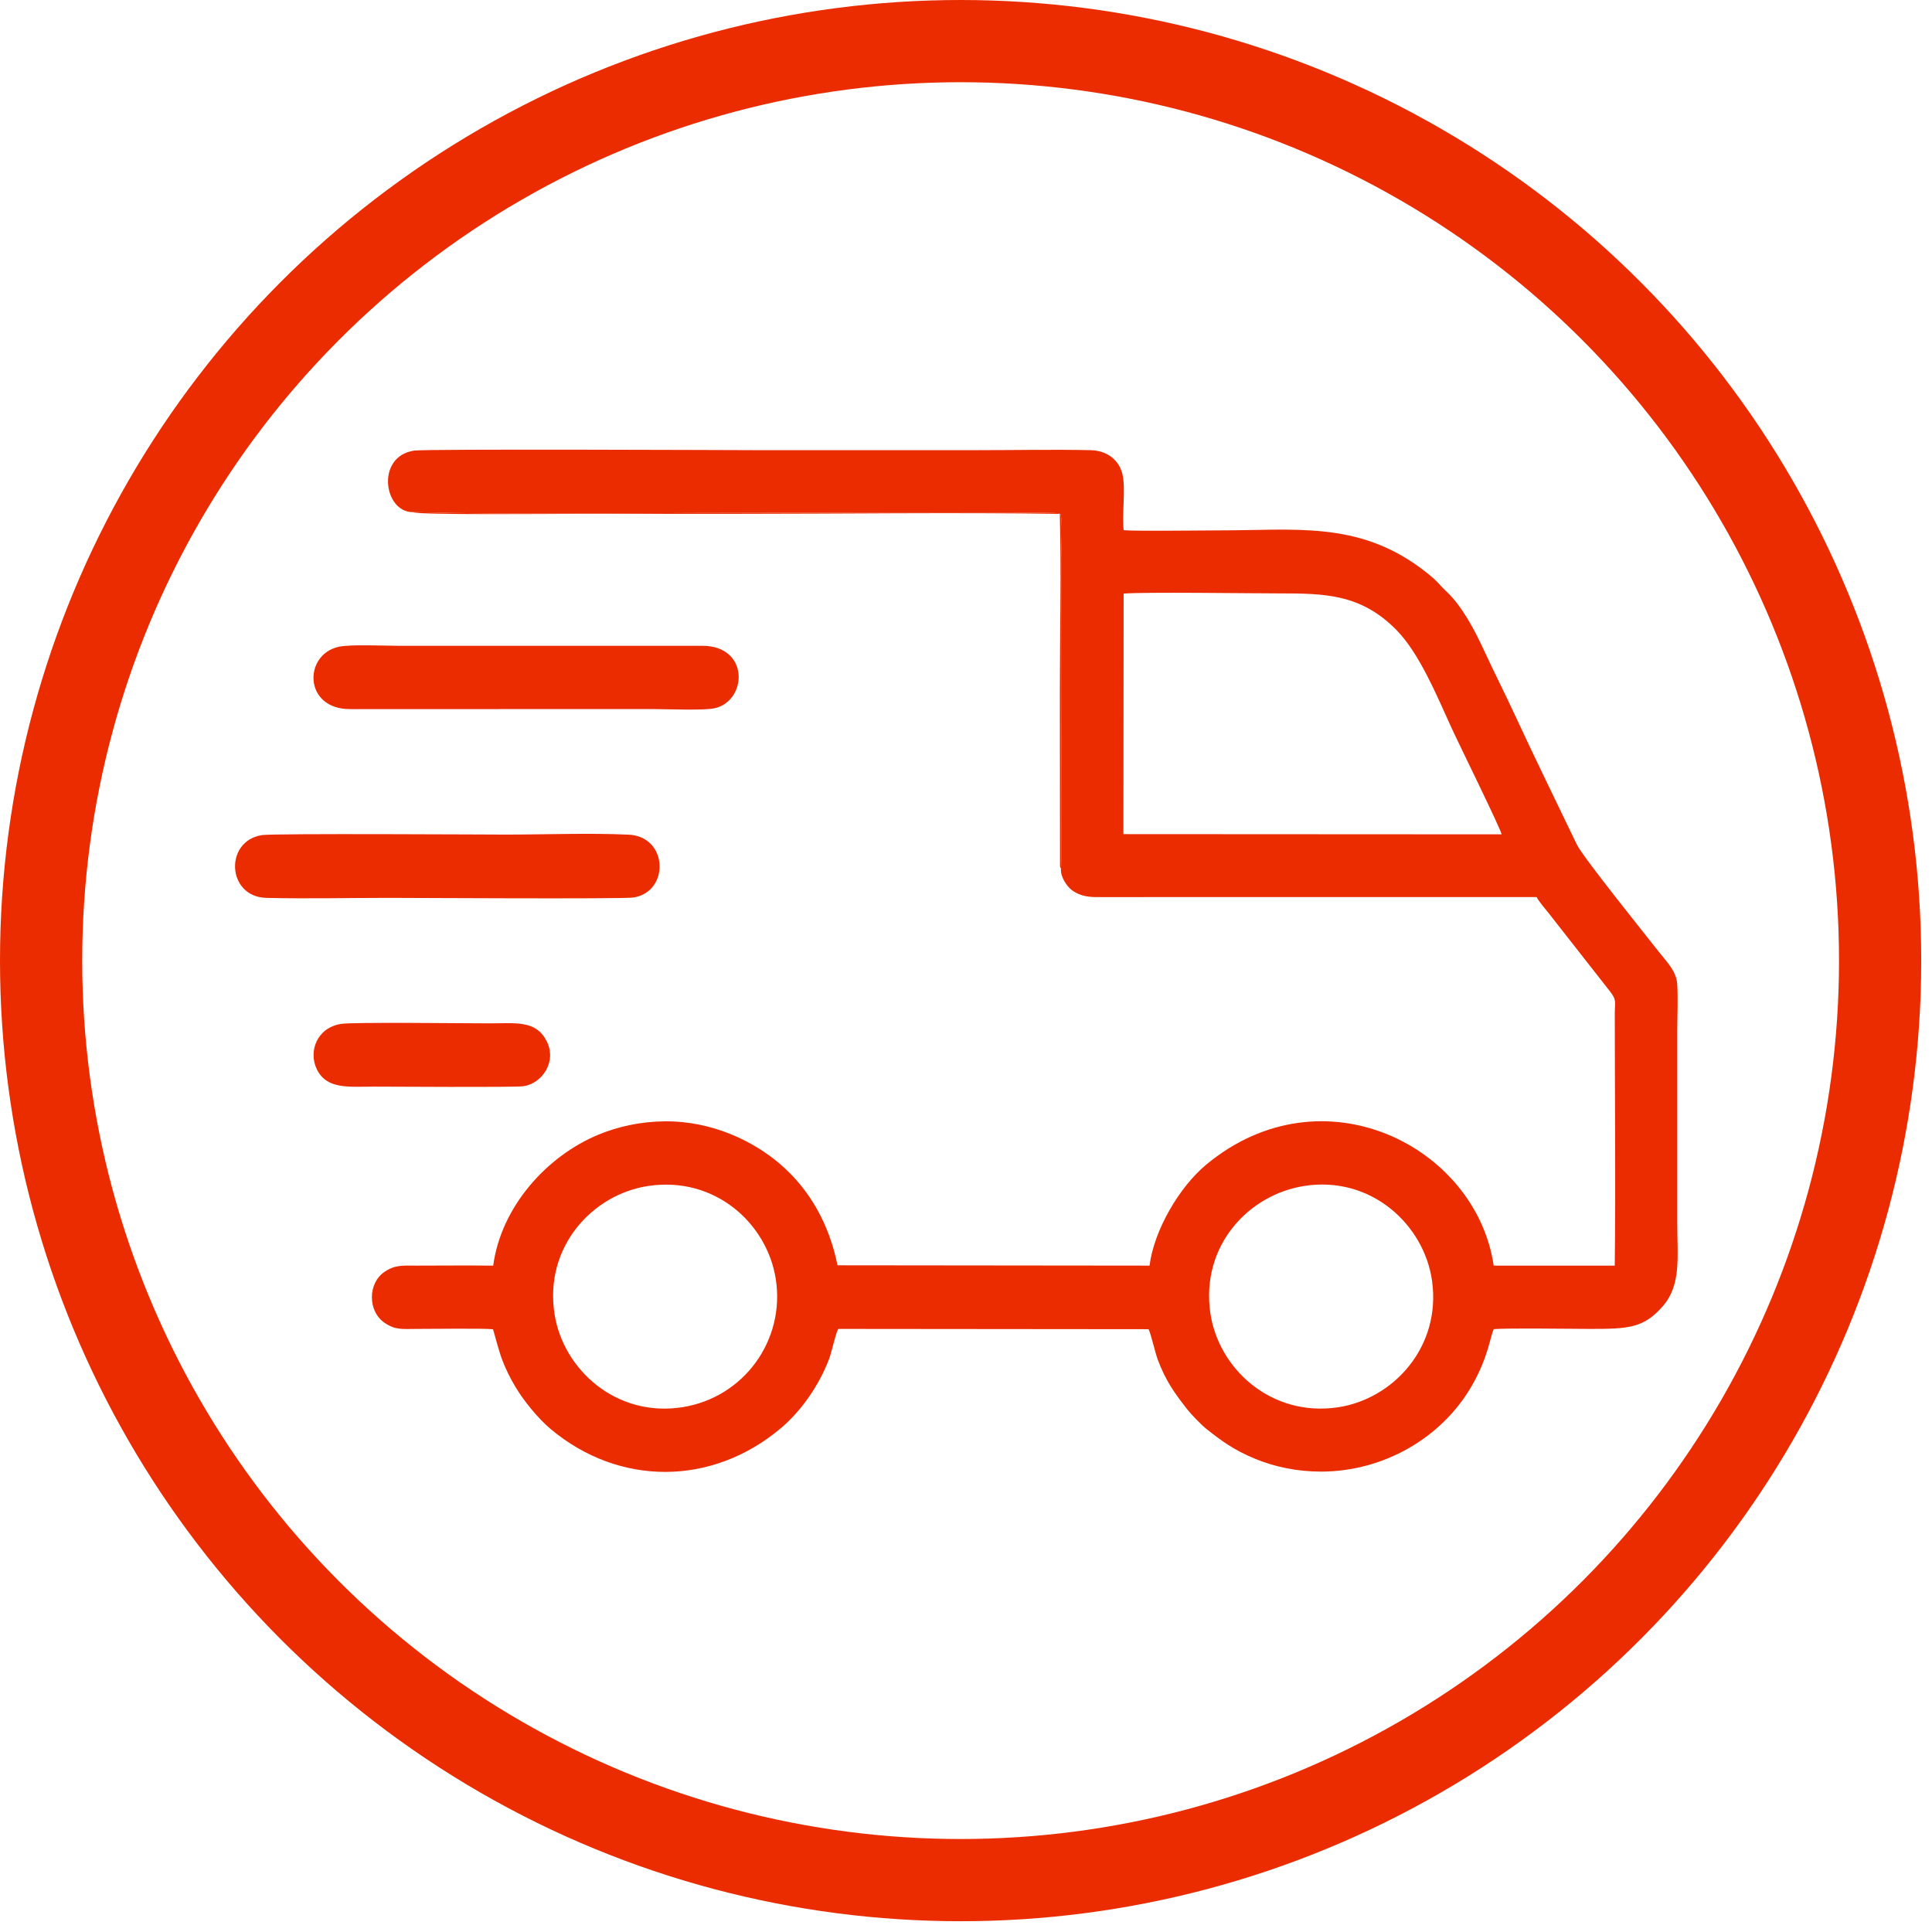 <svg width="94" height="94" viewBox="0 0 94 94" fill="none" xmlns="http://www.w3.org/2000/svg">
<path fill-rule="evenodd" clip-rule="evenodd" d="M31.534 57.703C34.777 57.214 37.327 59.516 37.747 62.244C38.205 65.217 36.185 67.997 33.203 68.466C29.98 68.974 27.405 66.632 26.982 63.944C26.465 60.665 28.827 58.112 31.534 57.703ZM63.472 57.699C66.719 57.199 69.291 59.594 69.675 62.314C70.128 65.531 67.791 68.071 65.096 68.471C61.847 68.953 59.282 66.598 58.888 63.884C58.417 60.637 60.722 58.123 63.473 57.699L63.472 57.699ZM54.669 28.881C55.677 28.796 60.767 28.871 62.221 28.871C64.479 28.871 66.225 28.903 67.946 30.655C69.073 31.802 69.935 33.91 70.65 35.475C70.951 36.133 73.019 40.33 73.059 40.594L54.659 40.584L54.669 28.881ZM20.1 24.917C25.266 25.056 30.628 24.956 35.839 24.956C36.19 24.956 51.197 24.904 51.575 24.973C51.73 25.261 51.631 26.677 51.631 27.107V33.599C51.631 34.454 51.678 41.61 51.622 42.254C51.578 42.667 51.926 43.13 52.121 43.285C52.425 43.525 52.792 43.643 53.305 43.647C54.318 43.654 55.334 43.646 56.346 43.646L74.761 43.645C74.871 43.858 75.164 44.2 75.35 44.43L78.338 48.242C78.668 48.67 78.566 48.711 78.566 49.366C78.566 53.423 78.615 57.534 78.564 61.578L72.675 61.58C71.818 55.773 64.358 51.971 58.693 56.66C57.38 57.748 56.146 59.858 55.93 61.578L40.749 61.562C40.343 59.568 39.405 57.88 37.951 56.633C36.678 55.541 34.671 54.534 32.335 54.558C31.174 54.569 30.073 54.809 29.11 55.209C26.625 56.24 24.386 58.688 23.996 61.58C22.761 61.562 21.515 61.578 20.278 61.578C19.59 61.578 19.231 61.533 18.719 61.873C17.897 62.419 17.872 63.795 18.724 64.369C19.249 64.723 19.59 64.657 20.278 64.657C20.916 64.657 23.586 64.625 23.988 64.673C24.011 64.722 24.259 65.709 24.439 66.175C24.63 66.667 24.808 67.019 25.065 67.456C25.48 68.159 26.182 69.017 26.799 69.534C30.108 72.303 34.615 72.326 37.984 69.494C38.966 68.668 39.84 67.43 40.336 66.126C40.469 65.776 40.648 64.892 40.786 64.657L55.883 64.671C55.995 64.882 56.209 65.841 56.337 66.173C56.731 67.203 57.126 67.751 57.758 68.563C57.956 68.817 58.451 69.33 58.701 69.527C59.427 70.1 60.02 70.545 61.066 70.976C62.021 71.37 63.113 71.601 64.281 71.6C67.295 71.596 70.142 69.98 71.615 67.416C72.437 65.984 72.515 64.954 72.68 64.667C73.435 64.609 76.373 64.657 77.368 64.657C79.218 64.657 79.979 64.627 80.92 63.531C81.813 62.492 81.606 61.093 81.606 59.517V50.19C81.606 49.456 81.649 48.587 81.603 47.869C81.564 47.245 81.044 46.74 80.765 46.38C80.261 45.732 77.013 41.702 76.723 41.097C75.71 38.988 74.672 36.874 73.69 34.754C73.188 33.669 72.669 32.654 72.174 31.581C71.732 30.625 71.116 29.462 70.356 28.76C70.139 28.559 69.995 28.37 69.769 28.163C69.609 28.015 69.323 27.787 69.113 27.633C66.012 25.348 62.991 25.806 59.283 25.806C58.391 25.806 55.303 25.85 54.671 25.796C54.583 25.028 54.778 23.753 54.611 23.068C54.445 22.387 53.875 21.919 53.05 21.902C51.245 21.865 49.397 21.902 47.586 21.902C43.928 21.902 40.27 21.902 36.611 21.902C36.236 21.902 20.729 21.834 20.146 21.924C18.259 22.213 18.678 24.946 20.099 24.917L20.1 24.917Z" fill="#EA2C00"/>
<path fill-rule="evenodd" clip-rule="evenodd" d="M12.747 40.631C10.904 40.915 11.03 43.639 12.961 43.686C14.928 43.734 16.964 43.685 18.938 43.685C19.785 43.685 30.288 43.748 30.816 43.668C32.587 43.397 32.52 40.699 30.585 40.61C28.672 40.522 26.543 40.606 24.606 40.606C23.718 40.606 13.325 40.542 12.746 40.631H12.747Z" fill="#EA2C00"/>
<path fill-rule="evenodd" clip-rule="evenodd" d="M16.472 31.47C14.752 31.86 14.774 34.509 17.032 34.501L31.82 34.5C32.46 34.5 34.294 34.577 34.789 34.456C36.365 34.072 36.465 31.436 34.191 31.421L19.403 31.421C18.713 31.421 17.035 31.342 16.473 31.47L16.472 31.47Z" fill="#EA2C00"/>
<path fill-rule="evenodd" clip-rule="evenodd" d="M16.587 49.818C15.413 50.01 14.999 51.16 15.412 52.017C15.894 53.019 16.973 52.869 18.217 52.869C18.821 52.869 25.049 52.911 25.468 52.85C26.363 52.72 27.125 51.658 26.585 50.632C26.058 49.629 25.1 49.791 23.782 49.791C22.69 49.791 17.173 49.722 16.586 49.818L16.587 49.818Z" fill="#EA2C00"/>
<path fill-rule="evenodd" clip-rule="evenodd" d="M51.622 42.254C51.679 41.61 51.631 34.454 51.631 33.599V27.106C51.631 26.677 51.73 25.261 51.576 24.973C51.197 24.904 36.191 24.956 35.839 24.956C30.628 24.956 25.267 25.056 20.1 24.917C20.161 25.067 27.244 25.001 27.904 25.001C30.532 25.001 33.16 25.001 35.788 25.001C41.032 25.001 46.326 24.928 51.564 25.003C51.64 27.844 51.567 30.796 51.567 33.65L51.575 42.146C51.595 42.239 51.591 42.205 51.622 42.253L51.622 42.254Z" fill="#EA2C00"/>
<circle cx="46.738" cy="46.738" r="44.738" stroke="#EA2C00" stroke-width="4"/>
</svg>
